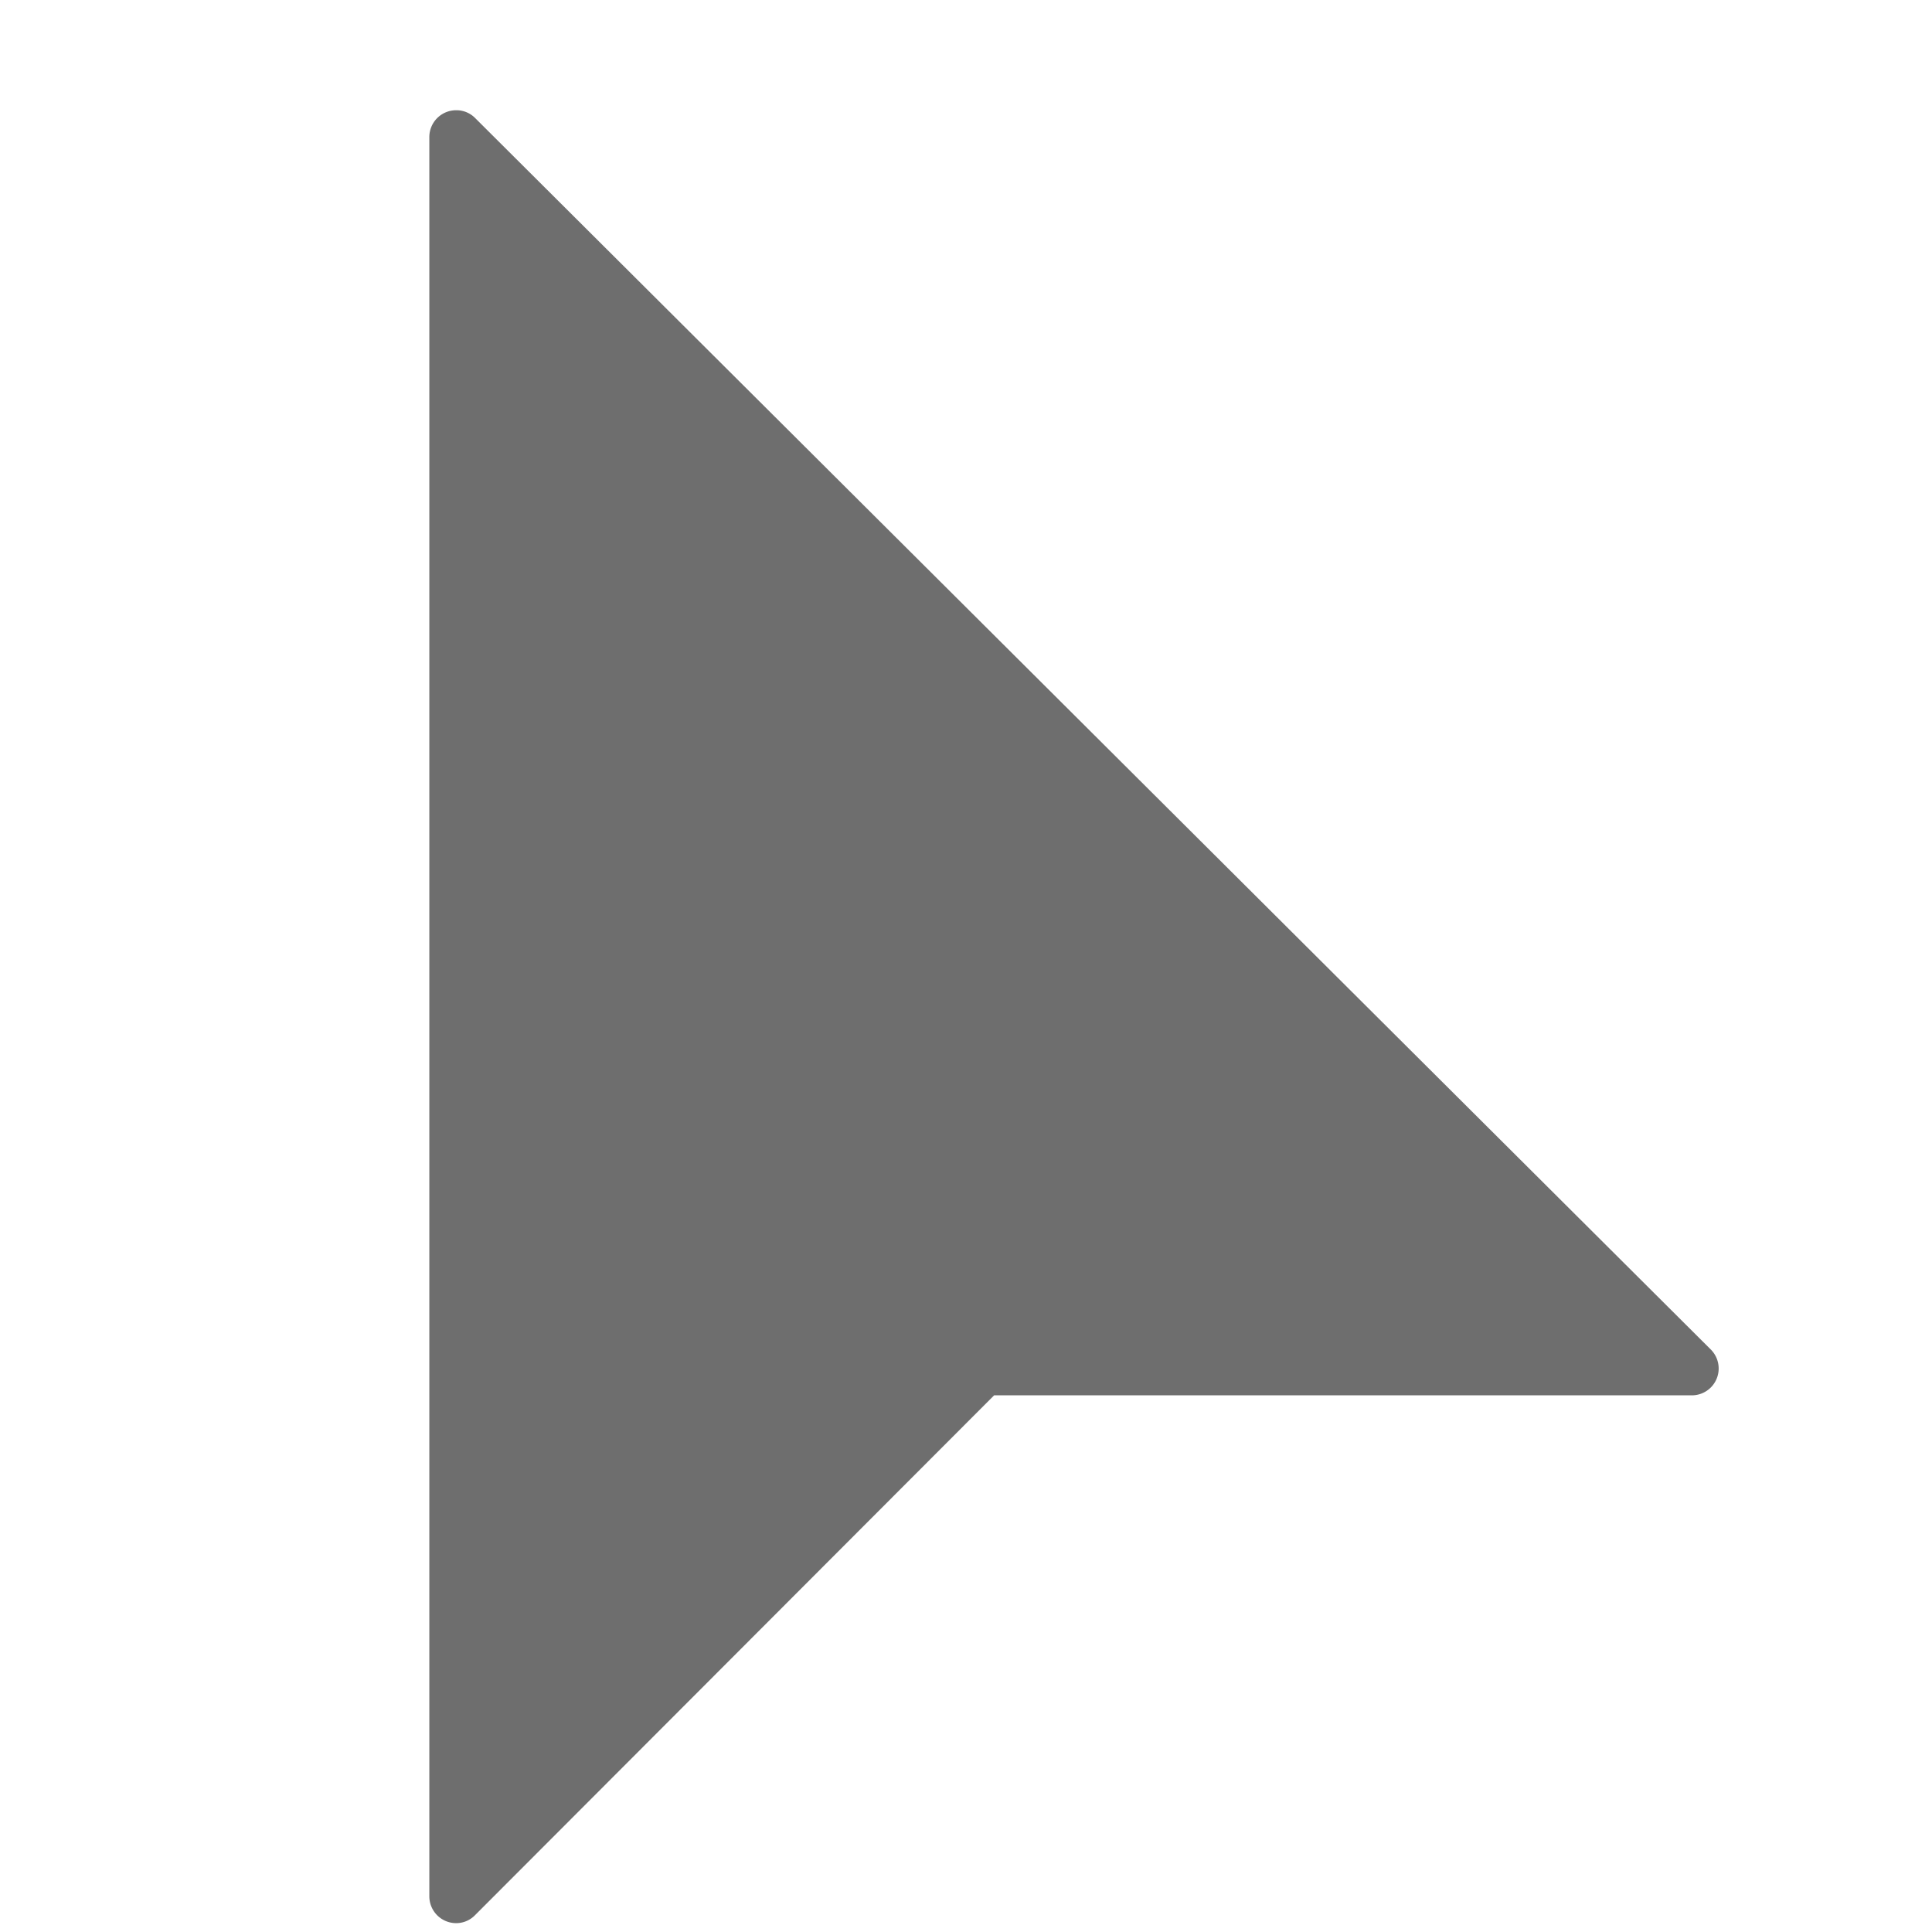 <svg xmlns="http://www.w3.org/2000/svg" width="36" height="36" viewBox="0 0 36 36">
  <g id="S_Ai_Tool_Selection" transform="translate(-4)">
    <rect id="Canvas" width="36" height="36" transform="translate(4)" fill="#f0f" opacity="0"/>
    <path id="Path_1" data-name="Path 1" d="M12.5,2.054a.5.5,0,0,0-.5.5V35.335a.5.5,0,0,0,.5.5.49.49,0,0,0,.35-.147L22.524,26h13a.5.5,0,0,0,.354-.854L12.854,2.2a.49.49,0,0,0-.354-.146Z" fill="#6e6e6e" fill-rule="evenodd"/>
  </g>
</svg>
